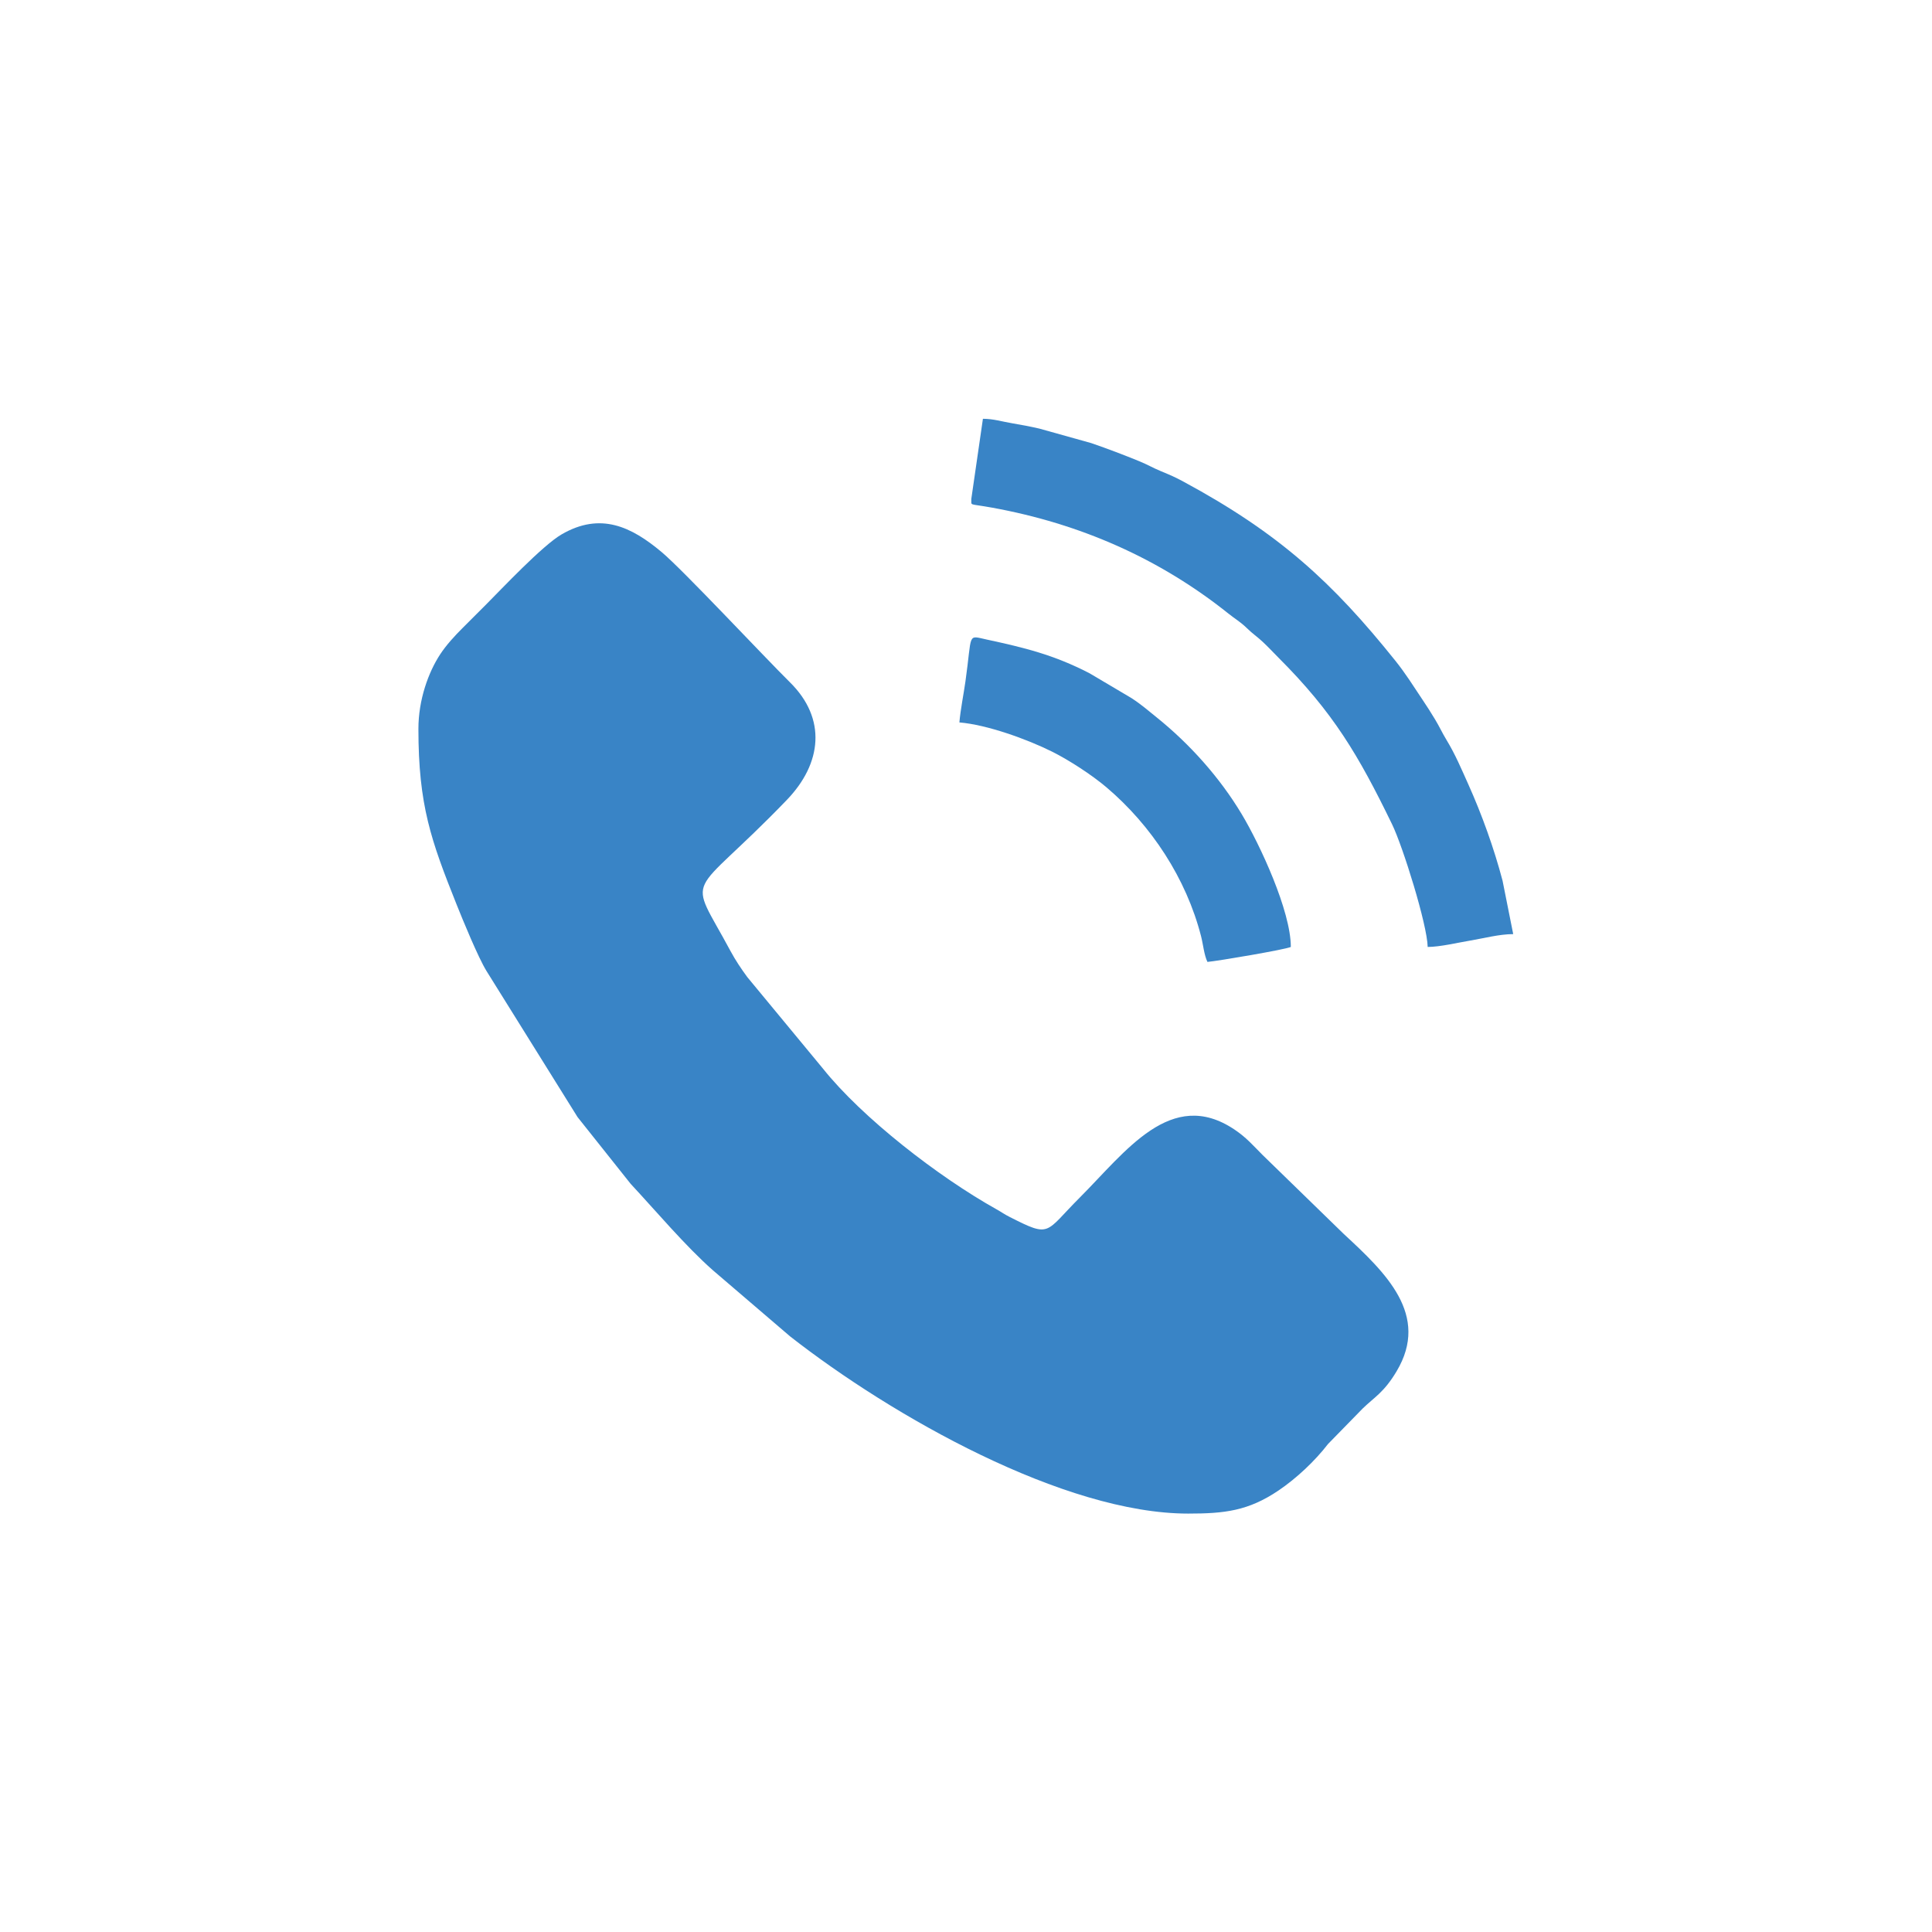 <?xml version="1.0" encoding="UTF-8"?>
<!DOCTYPE svg PUBLIC "-//W3C//DTD SVG 1.1//EN" "http://www.w3.org/Graphics/SVG/1.1/DTD/svg11.dtd">
<!-- Creator: CorelDRAW -->
<svg xmlns="http://www.w3.org/2000/svg" xml:space="preserve" width="150mm" height="150mm" version="1.1" style="shape-rendering:geometricPrecision; text-rendering:geometricPrecision; image-rendering:optimizeQuality; fill-rule:evenodd; clip-rule:evenodd"
viewBox="0 0 15000 15000"
 xmlns:xlink="http://www.w3.org/1999/xlink"
 xmlns:xodm="http://www.corel.com/coreldraw/odm/2003">
 <defs>
  <style type="text/css">
   <![CDATA[
    .fil0 {fill:none}
    .fil1 {fill:#3984C6}
   ]]>
  </style>
 </defs>
 <g id="Camada_x0020_1">
  <rect class="fil0" x="-1.47" y="1.47" width="15000" height="15000"/>
 </g>
 <g id="Camada_x0020_1_0">
  <g id="_1754168774672">
   <path class="fil1" d="M3248.53 5658.7c0,593.18 97.69,865.98 296.45,1363.7 50.25,125.81 166.9,409.81 231.58,515.49l707.58 1135.19 411.9 517.79c196.16,210.78 426.69,484.66 639.49,672.05l599.2 513.09c794.83,621.62 2127.41,1375.46 3090.36,1375.46 281.86,0 466.45,-20.77 700.82,-179.07 139.84,-94.45 282.06,-228.08 385.29,-361.77l270.74 -277.12c90.87,-87.47 163.53,-123.35 261.11,-286.73 261.48,-437.76 -85.81,-766.33 -409.98,-1066.17l-631.08 -614.05c-76.98,-76.99 -124.35,-134.26 -217.98,-197.06 -491.85,-329.86 -845.68,173.33 -1201.45,529.09 -272.83,272.83 -221.14,313.48 -541.18,151.04 -49.57,-25.16 -59.82,-35.59 -105.11,-60.9 -452.65,-252.96 -1043.33,-711.48 -1347.57,-1092.86l-586.06 -708.86c-46.3,-62.38 -93.99,-134 -130.31,-201.72 -339.87,-633.6 -338.04,-370.54 436.16,-1174.25 273.12,-283.55 311.05,-630.96 24.71,-913.58 -202.82,-200.17 -828.89,-871.04 -996.98,-1011.8 -234.16,-196.07 -472.95,-311.94 -774.99,-137.32 -150.04,86.74 -468.83,426.55 -585.6,543.31 -64.92,64.93 -117.52,117.88 -182.64,182.61 -61.89,61.54 -127.92,133.36 -175.69,206.14 -91.13,138.84 -168.77,352.43 -168.77,578.3z"/>
   <path class="fil1" d="M11084.47 7352.06c95.35,0 238.62,-34.3 332.03,-49.81 102.31,-16.98 224.1,-49.8 332.03,-49.8l-82.81 -415.24c-66.57,-252.23 -160.85,-514.11 -265.54,-747.15 -54.64,-121.64 -101.36,-233.07 -169.51,-345.15 -33.94,-55.83 -53.81,-101.4 -89.13,-159.89 -36.97,-61.2 -58.04,-93.83 -96.93,-152.09 -73.38,-109.91 -131.68,-203.92 -211.33,-303.32 -486.93,-607.68 -900.94,-988.93 -1646.84,-1391.24 -63.05,-34.01 -100.62,-50.15 -170.16,-78.87 -67.2,-27.76 -103.23,-50.76 -170.63,-78.39 -115.64,-47.41 -243.79,-96.4 -373.65,-141l-402.22 -112.43c-72.46,-16.7 -143.29,-30 -208.24,-40.78 -80.48,-13.35 -148.25,-35.43 -230.2,-35.43l-90.24 622.94c3.09,56.26 -26.69,32.73 163.59,67.38 678.2,123.51 1294.57,391.7 1833.54,822.71 49.15,39.3 93.46,64.66 139.45,109.58 49.13,47.98 77.76,64.64 124.52,107.9 45.42,42 79.93,80.34 124.31,124.71 424.54,424.54 619.96,754.56 881.54,1293.26 83.43,171.81 272.51,776.55 276.42,952.11z"/>
   <path class="fil1" d="M7448.73 5608.89c214.79,17.88 525.11,130.04 719.48,226.81 131.86,65.65 309.75,181.64 421.2,276.06 350.24,296.74 620.44,708.52 735.61,1156.97 16.31,63.5 23.34,145.04 49.48,199.54 78.74,-6.55 605.51,-96.08 647.47,-116.21 0,-279.35 -239.47,-793.96 -380.86,-1030.28 -170.53,-285.04 -404.31,-545.69 -659.81,-751.32 -70.61,-56.83 -119.45,-100.41 -197.56,-151.07l-323.27 -191.38c-278.39,-144.7 -510.26,-200.17 -800.73,-262.93 -152.7,-33 -110.61,-53.66 -164.07,325.52 -13.06,92.62 -39.13,224.38 -46.94,318.29z"/>
  </g>
 </g>
</svg>
